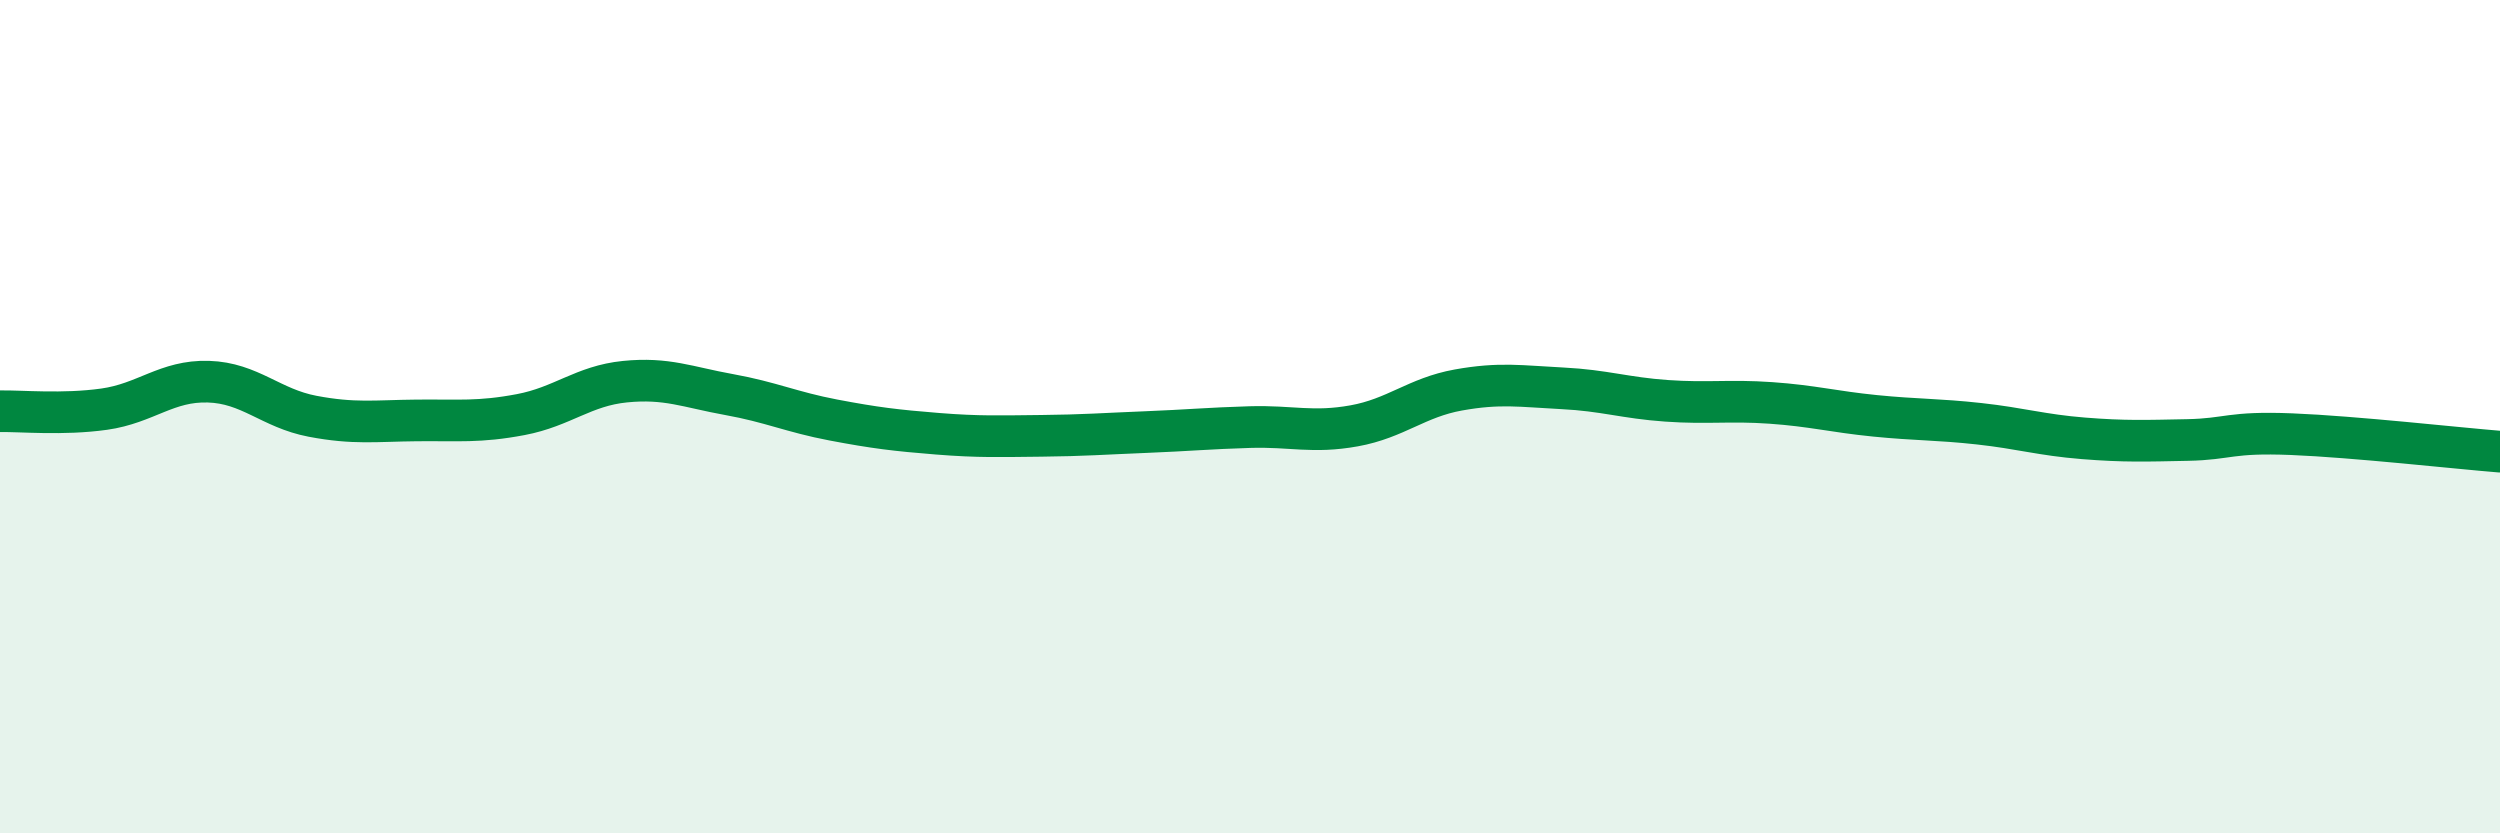 
    <svg width="60" height="20" viewBox="0 0 60 20" xmlns="http://www.w3.org/2000/svg">
      <path
        d="M 0,9.87 C 0.5,9.86 1.5,9.96 2.5,9.82 C 3.5,9.68 4,9.13 5,9.16 C 6,9.19 6.5,9.8 7.5,9.99 C 8.5,10.18 9,10.1 10,10.09 C 11,10.08 11.5,10.14 12.5,9.95 C 13.5,9.76 14,9.26 15,9.16 C 16,9.06 16.5,9.29 17.5,9.47 C 18.5,9.65 19,9.89 20,10.08 C 21,10.27 21.5,10.33 22.5,10.41 C 23.5,10.49 24,10.47 25,10.46 C 26,10.45 26.5,10.41 27.5,10.37 C 28.5,10.33 29,10.28 30,10.25 C 31,10.22 31.5,10.4 32.5,10.22 C 33.5,10.04 34,9.54 35,9.36 C 36,9.18 36.5,9.27 37.5,9.32 C 38.5,9.37 39,9.55 40,9.62 C 41,9.69 41.5,9.6 42.5,9.67 C 43.5,9.74 44,9.88 45,9.98 C 46,10.08 46.5,10.06 47.5,10.17 C 48.5,10.28 49,10.44 50,10.52 C 51,10.6 51.5,10.58 52.5,10.56 C 53.5,10.54 53.5,10.36 55,10.42 C 56.5,10.48 59,10.76 60,10.84L60 20L0 20Z"
        fill="#008740"
        opacity="0.1"
        stroke-linecap="round"
        stroke-linejoin="round"
      />
      <path
        d="M 0,9.87 C 0.5,9.86 1.5,9.96 2.5,9.82 C 3.5,9.68 4,9.13 5,9.16 C 6,9.19 6.5,9.8 7.5,9.99 C 8.5,10.18 9,10.1 10,10.09 C 11,10.08 11.5,10.14 12.5,9.95 C 13.5,9.76 14,9.26 15,9.16 C 16,9.06 16.5,9.29 17.5,9.47 C 18.5,9.65 19,9.89 20,10.08 C 21,10.27 21.5,10.33 22.5,10.41 C 23.5,10.49 24,10.47 25,10.46 C 26,10.45 26.5,10.41 27.5,10.37 C 28.5,10.33 29,10.28 30,10.25 C 31,10.22 31.5,10.4 32.5,10.22 C 33.5,10.04 34,9.54 35,9.36 C 36,9.18 36.5,9.27 37.5,9.32 C 38.5,9.37 39,9.55 40,9.62 C 41,9.69 41.5,9.6 42.5,9.67 C 43.5,9.74 44,9.88 45,9.98 C 46,10.08 46.5,10.06 47.5,10.17 C 48.5,10.28 49,10.44 50,10.52 C 51,10.6 51.5,10.58 52.5,10.56 C 53.5,10.54 53.5,10.36 55,10.42 C 56.5,10.48 59,10.76 60,10.84"
        stroke="#008740"
        stroke-width="1"
        fill="none"
        stroke-linecap="round"
        stroke-linejoin="round"
      />
    </svg>
  